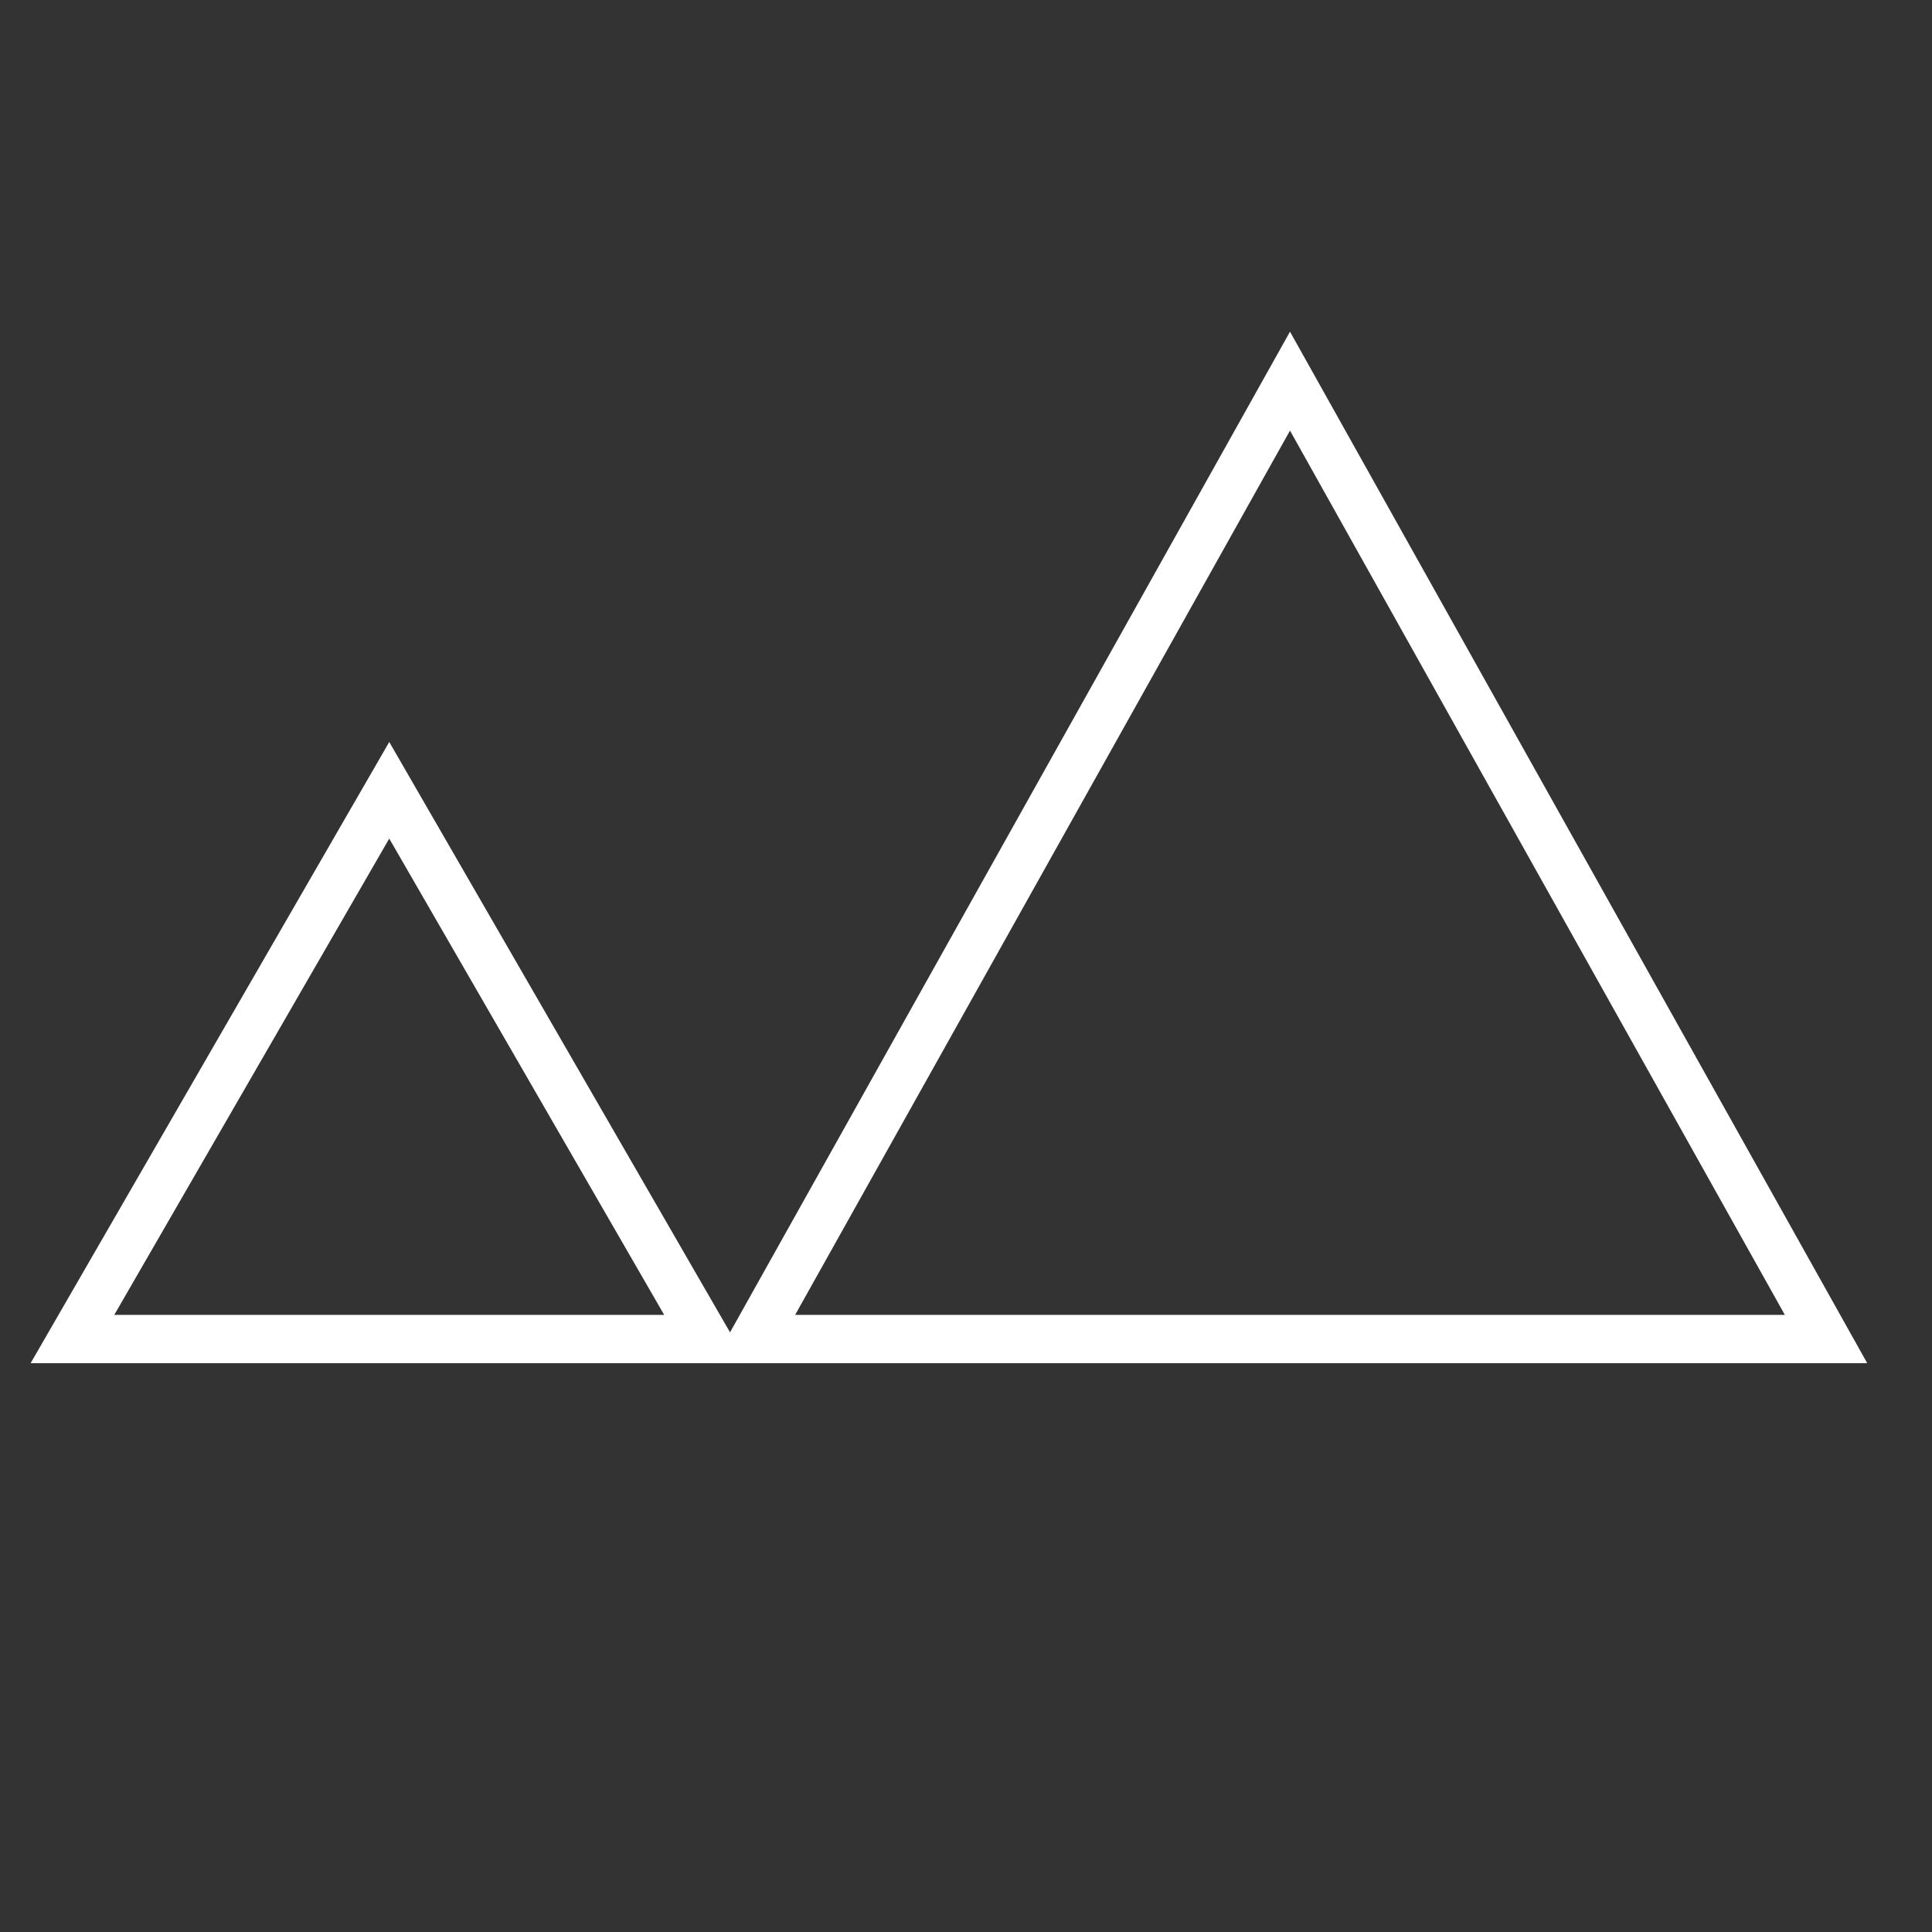 <?xml version="1.0" encoding="UTF-8" standalone="no"?><!DOCTYPE svg PUBLIC "-//W3C//DTD SVG 1.1//EN" "http://www.w3.org/Graphics/SVG/1.1/DTD/svg11.dtd"><svg width="100%" height="100%" viewBox="0 0 40 40" version="1.1" xmlns="http://www.w3.org/2000/svg" xmlns:xlink="http://www.w3.org/1999/xlink" xml:space="preserve" xmlns:serif="http://www.serif.com/" style="fill-rule:evenodd;clip-rule:evenodd;"><rect x="0" y="0" width="40" height="40" fill="#333333" stroke="none"/><rect id="Artboard2" x="0" y="0" width="39.469" height="40" style="fill:none;"/><clipPath id="_clip1"><rect id="Artboard21" serif:id="Artboard2" x="0" y="0" width="39.469" height="40"/></clipPath><g clip-path="url(#_clip1)"><rect id="Artboard1" x="-1892" y="-1577" width="3003.01" height="3141.56" style="fill:none;"/><g><g><g><g><g><path d="M8.059,16.362l-6.559,11.361l13.117,-0l-6.558,-11.361Z" style="fill:none;fill-rule:nonzero;stroke:#fff;stroke-width:1px;"/><path d="M26.708,7.891l-11.098,19.832l22.196,0l-11.098,-19.832Z" style="fill:none;fill-rule:nonzero;stroke:#fff;stroke-width:1px;"/></g></g></g></g></g></g></svg>